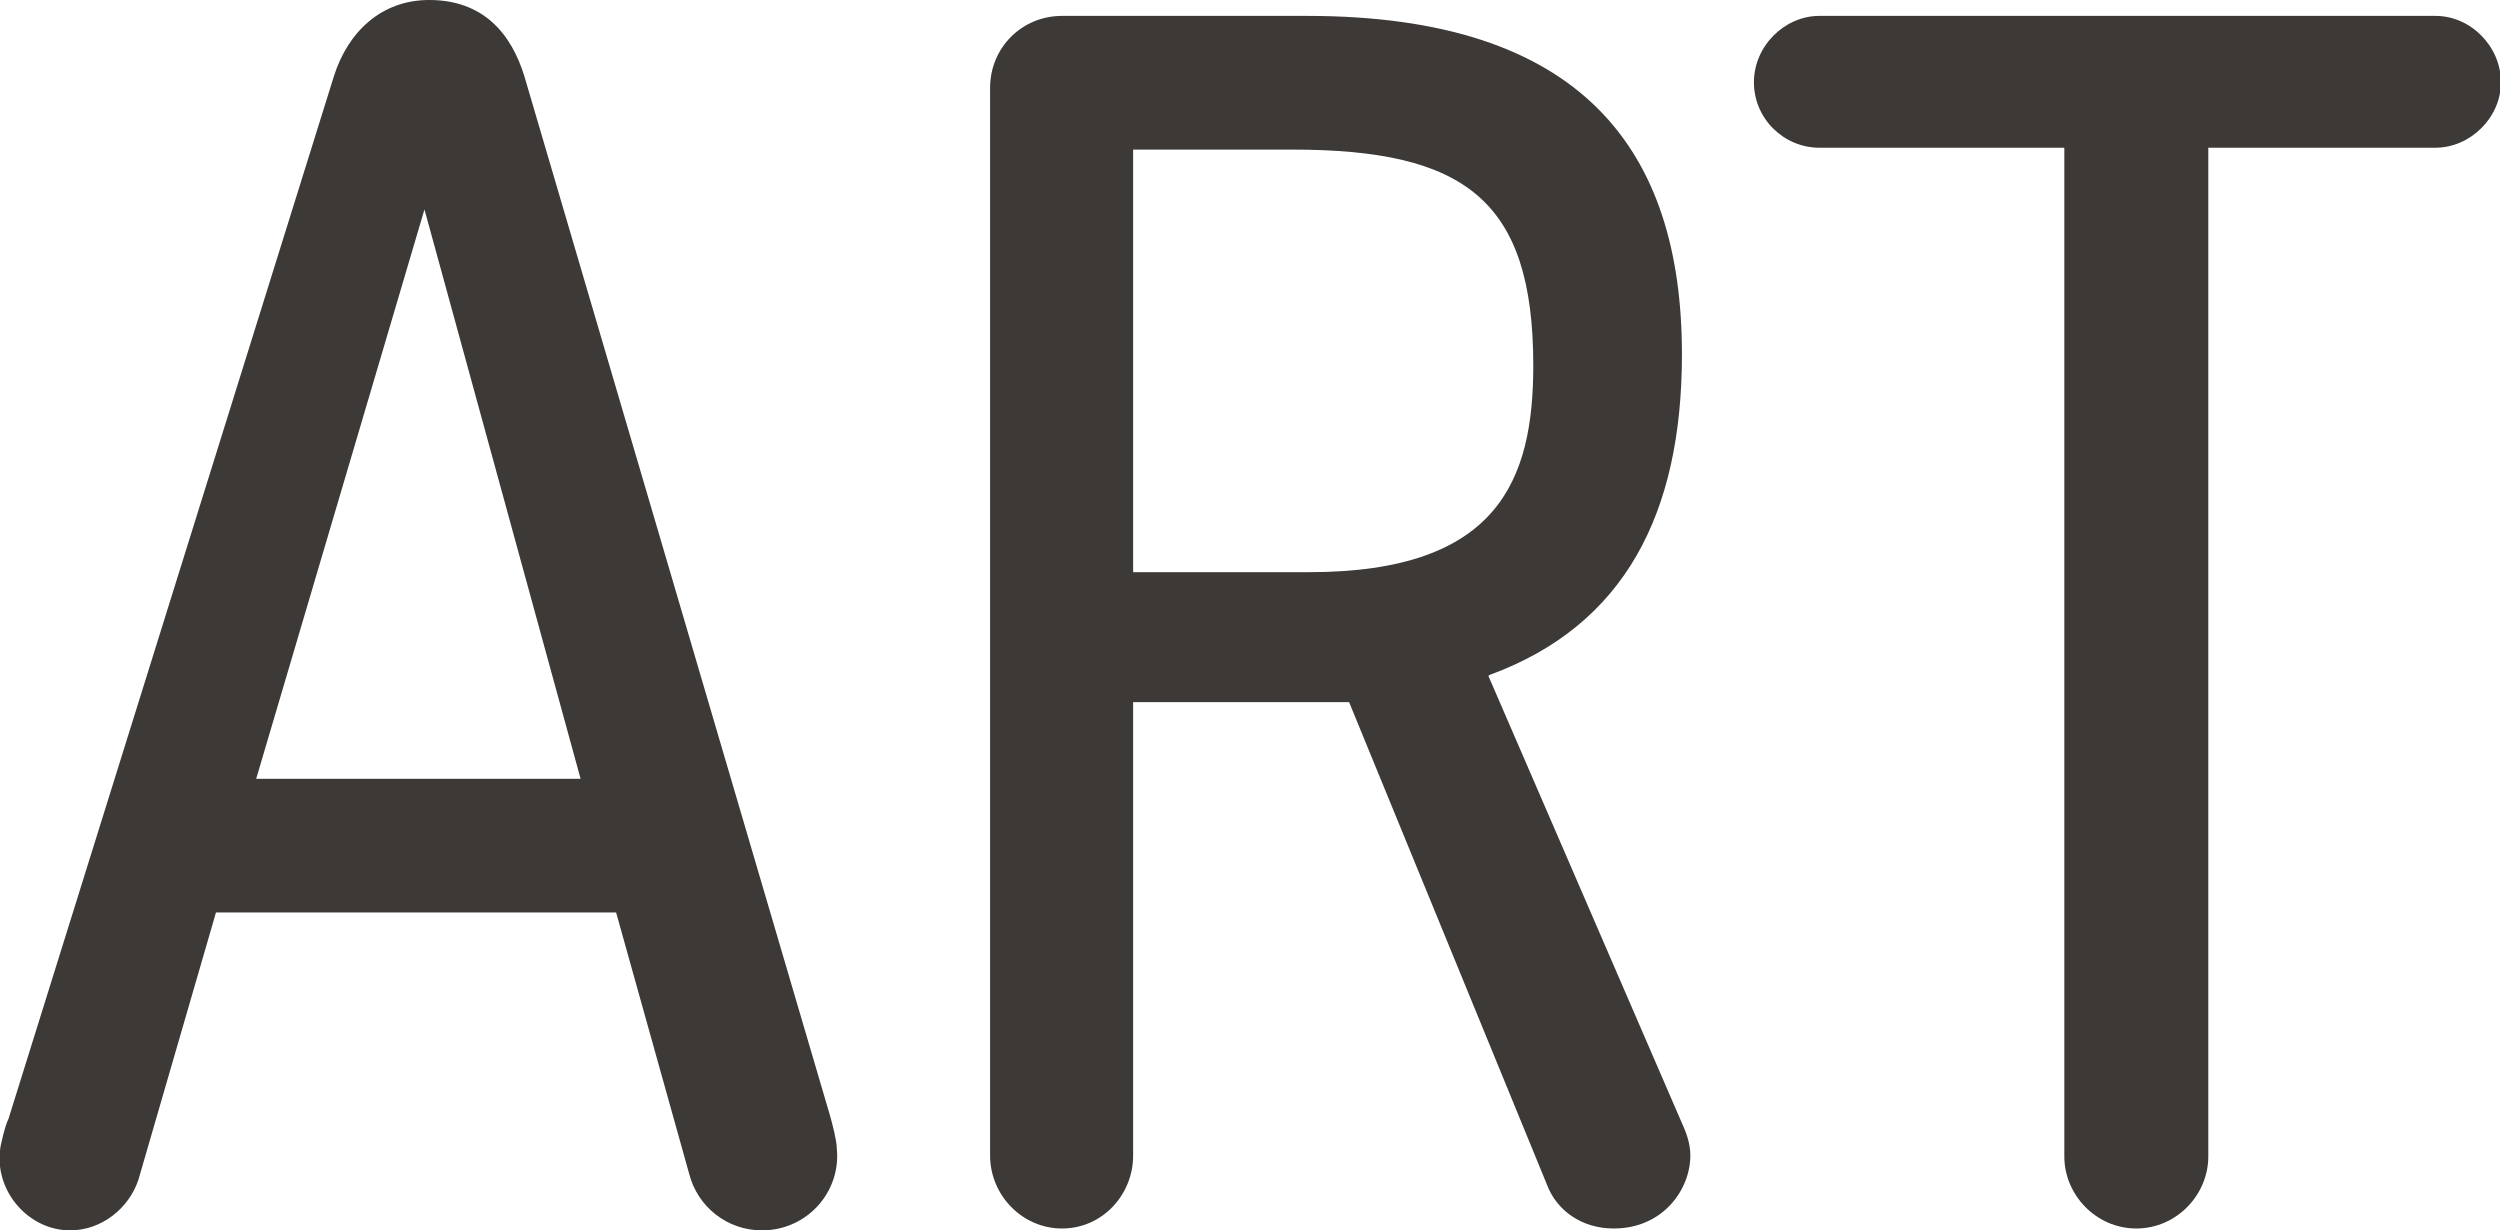 <?xml version="1.0" encoding="UTF-8"?>
<svg id="_レイヤー_2" data-name="レイヤー 2" xmlns="http://www.w3.org/2000/svg" viewBox="0 0 26.74 13.16">
  <defs>
    <style>
      .cls-1 {
        fill: #3c3937;
      }
    </style>
  </defs>
  <g id="_レイヤー_1-2" data-name="レイヤー 1">
    <g>
      <path class="cls-1" d="M5.61.82c-.14-.46-.44-.82-1.02-.82-.51,0-.87.34-1.02.82L.09,11.97c-.03.05-.09.29-.09.34-.05.44.31.85.75.85.34,0,.63-.24.73-.54l.83-2.86h4.28l.78,2.79c.09.36.41.61.78.61.48,0,.85-.41.8-.88,0-.08-.05-.27-.07-.34L5.61.82ZM2.74,8.33l1.8-6.09,1.67,6.09h-3.47Z"/>
      <path class="cls-1" d="M15.93,7.22c1.45-.53,2.06-1.73,2.06-3.43,0-2.19-1.07-3.62-4.01-3.62h-2.62c-.43,0-.77.34-.77.77v11.42c0,.42.34.78.77.78s.76-.36.76-.78v-4.85h2.31l2.12,5.17c.1.26.36.46.71.46.53,0,.82-.42.82-.78,0-.14-.05-.26-.1-.37l-2.06-4.76ZM14.01,6.12h-1.89V1.6h1.7c1.85,0,2.58.54,2.58,2.31,0,1.22-.37,2.21-2.4,2.21Z"/>
      <path class="cls-1" d="M26.04.17h-6.58c-.37,0-.7.32-.7.71s.32.7.7.7h2.62v10.79c0,.41.34.77.77.77s.77-.36.77-.77V1.58h2.43c.37,0,.7-.32.7-.7s-.32-.71-.7-.71Z"/>
    </g>
  </g>
</svg>